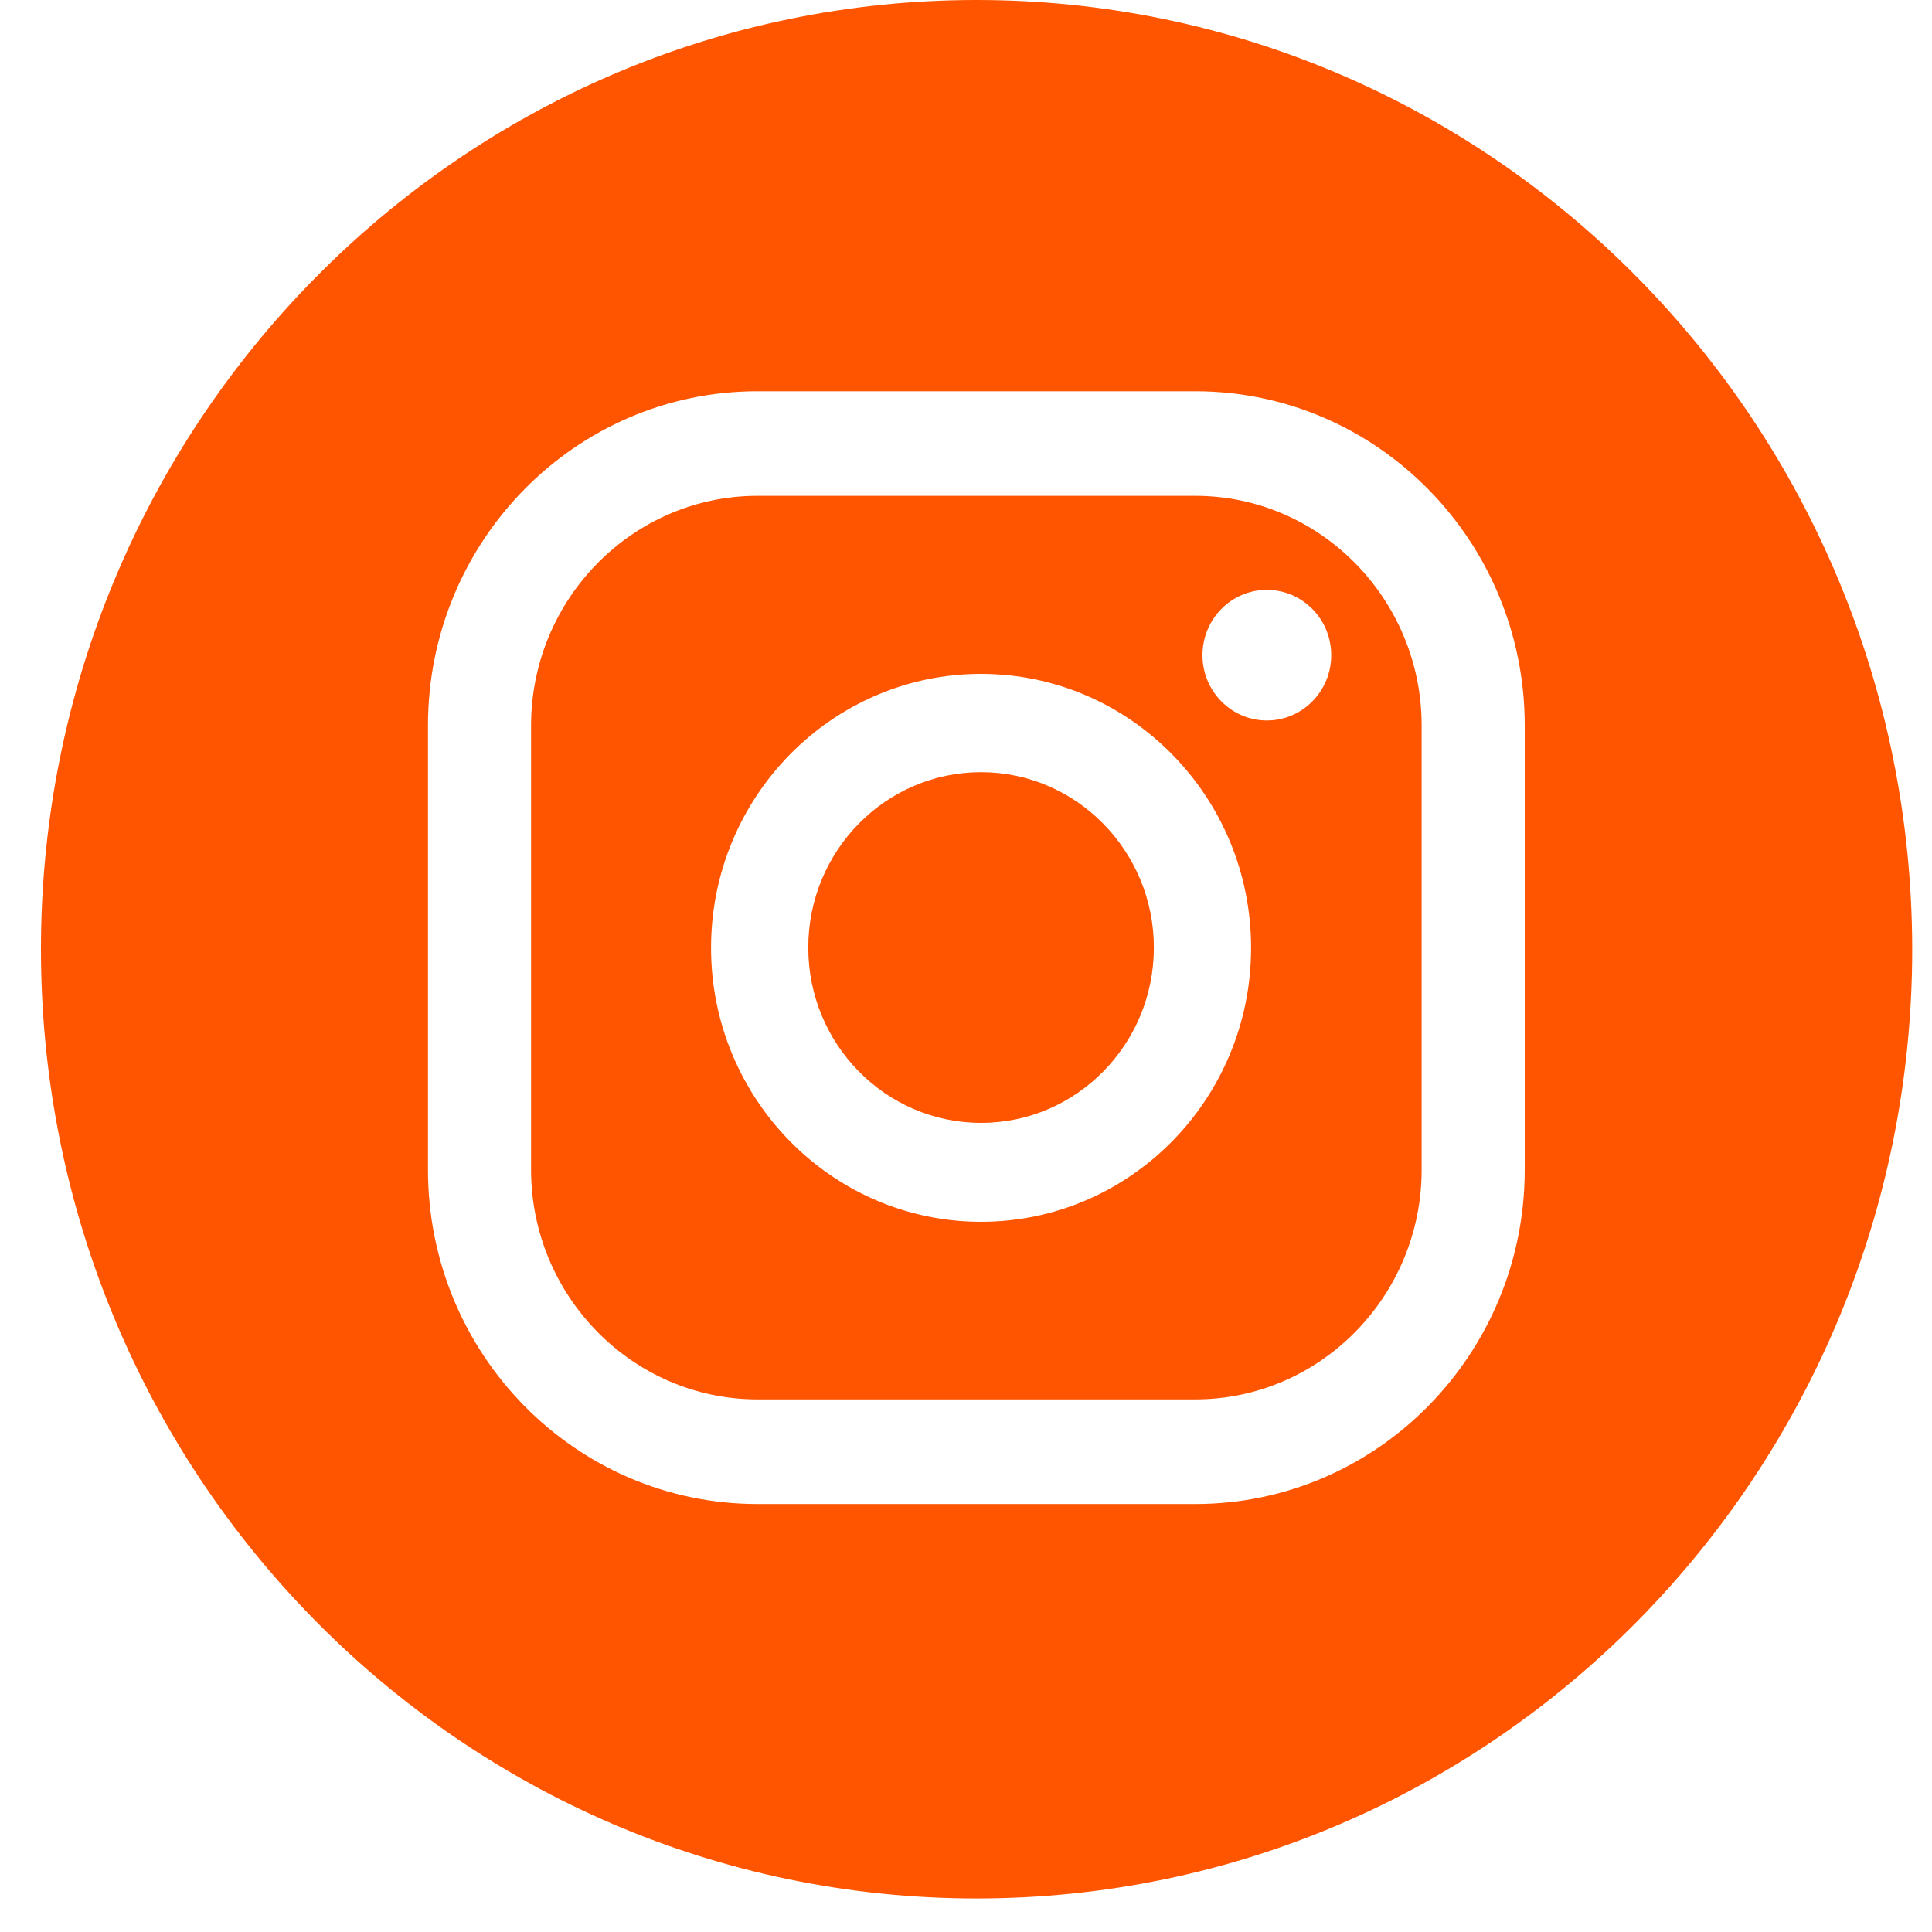 <svg width="25" height="25" viewBox="0 0 25 25" fill="none" xmlns="http://www.w3.org/2000/svg">
<path d="M15.467 6.416H9.801C8.188 6.416 6.872 7.751 6.872 9.388V15.136C6.872 16.773 8.188 18.108 9.801 18.108H15.467C17.08 18.108 18.396 16.773 18.396 15.136V9.388C18.396 7.751 17.08 6.416 15.467 6.416ZM12.695 15.81C10.768 15.81 9.201 14.221 9.201 12.265C9.201 10.309 10.768 8.72 12.695 8.72C14.623 8.72 16.189 10.309 16.189 12.265C16.189 14.221 14.623 15.81 12.695 15.81ZM16.393 9.323C15.933 9.323 15.56 8.945 15.56 8.478C15.56 8.011 15.933 7.633 16.393 7.633C16.853 7.633 17.226 8.011 17.226 8.478C17.226 8.945 16.853 9.323 16.393 9.323Z" fill="#FF5500"/>
<path d="M12.695 9.992C11.461 9.992 10.459 11.008 10.459 12.261C10.459 13.514 11.461 14.53 12.695 14.53C13.93 14.53 14.931 13.514 14.931 12.261C14.931 11.014 13.93 9.992 12.695 9.992Z" fill="#FF5500"/>
<path d="M12.637 0C5.952 0 0.53 5.501 0.53 12.283C0.53 19.066 5.952 24.566 12.637 24.566C19.322 24.566 24.744 19.066 24.744 12.283C24.738 5.501 19.322 0 12.637 0ZM19.73 15.137C19.73 17.524 17.82 19.462 15.467 19.462H9.801C7.448 19.462 5.538 17.524 5.538 15.137V9.388C5.538 7.001 7.448 5.063 9.801 5.063H15.467C17.82 5.063 19.73 7.001 19.73 9.388V15.137Z" fill="#FF5500"/>
</svg>
